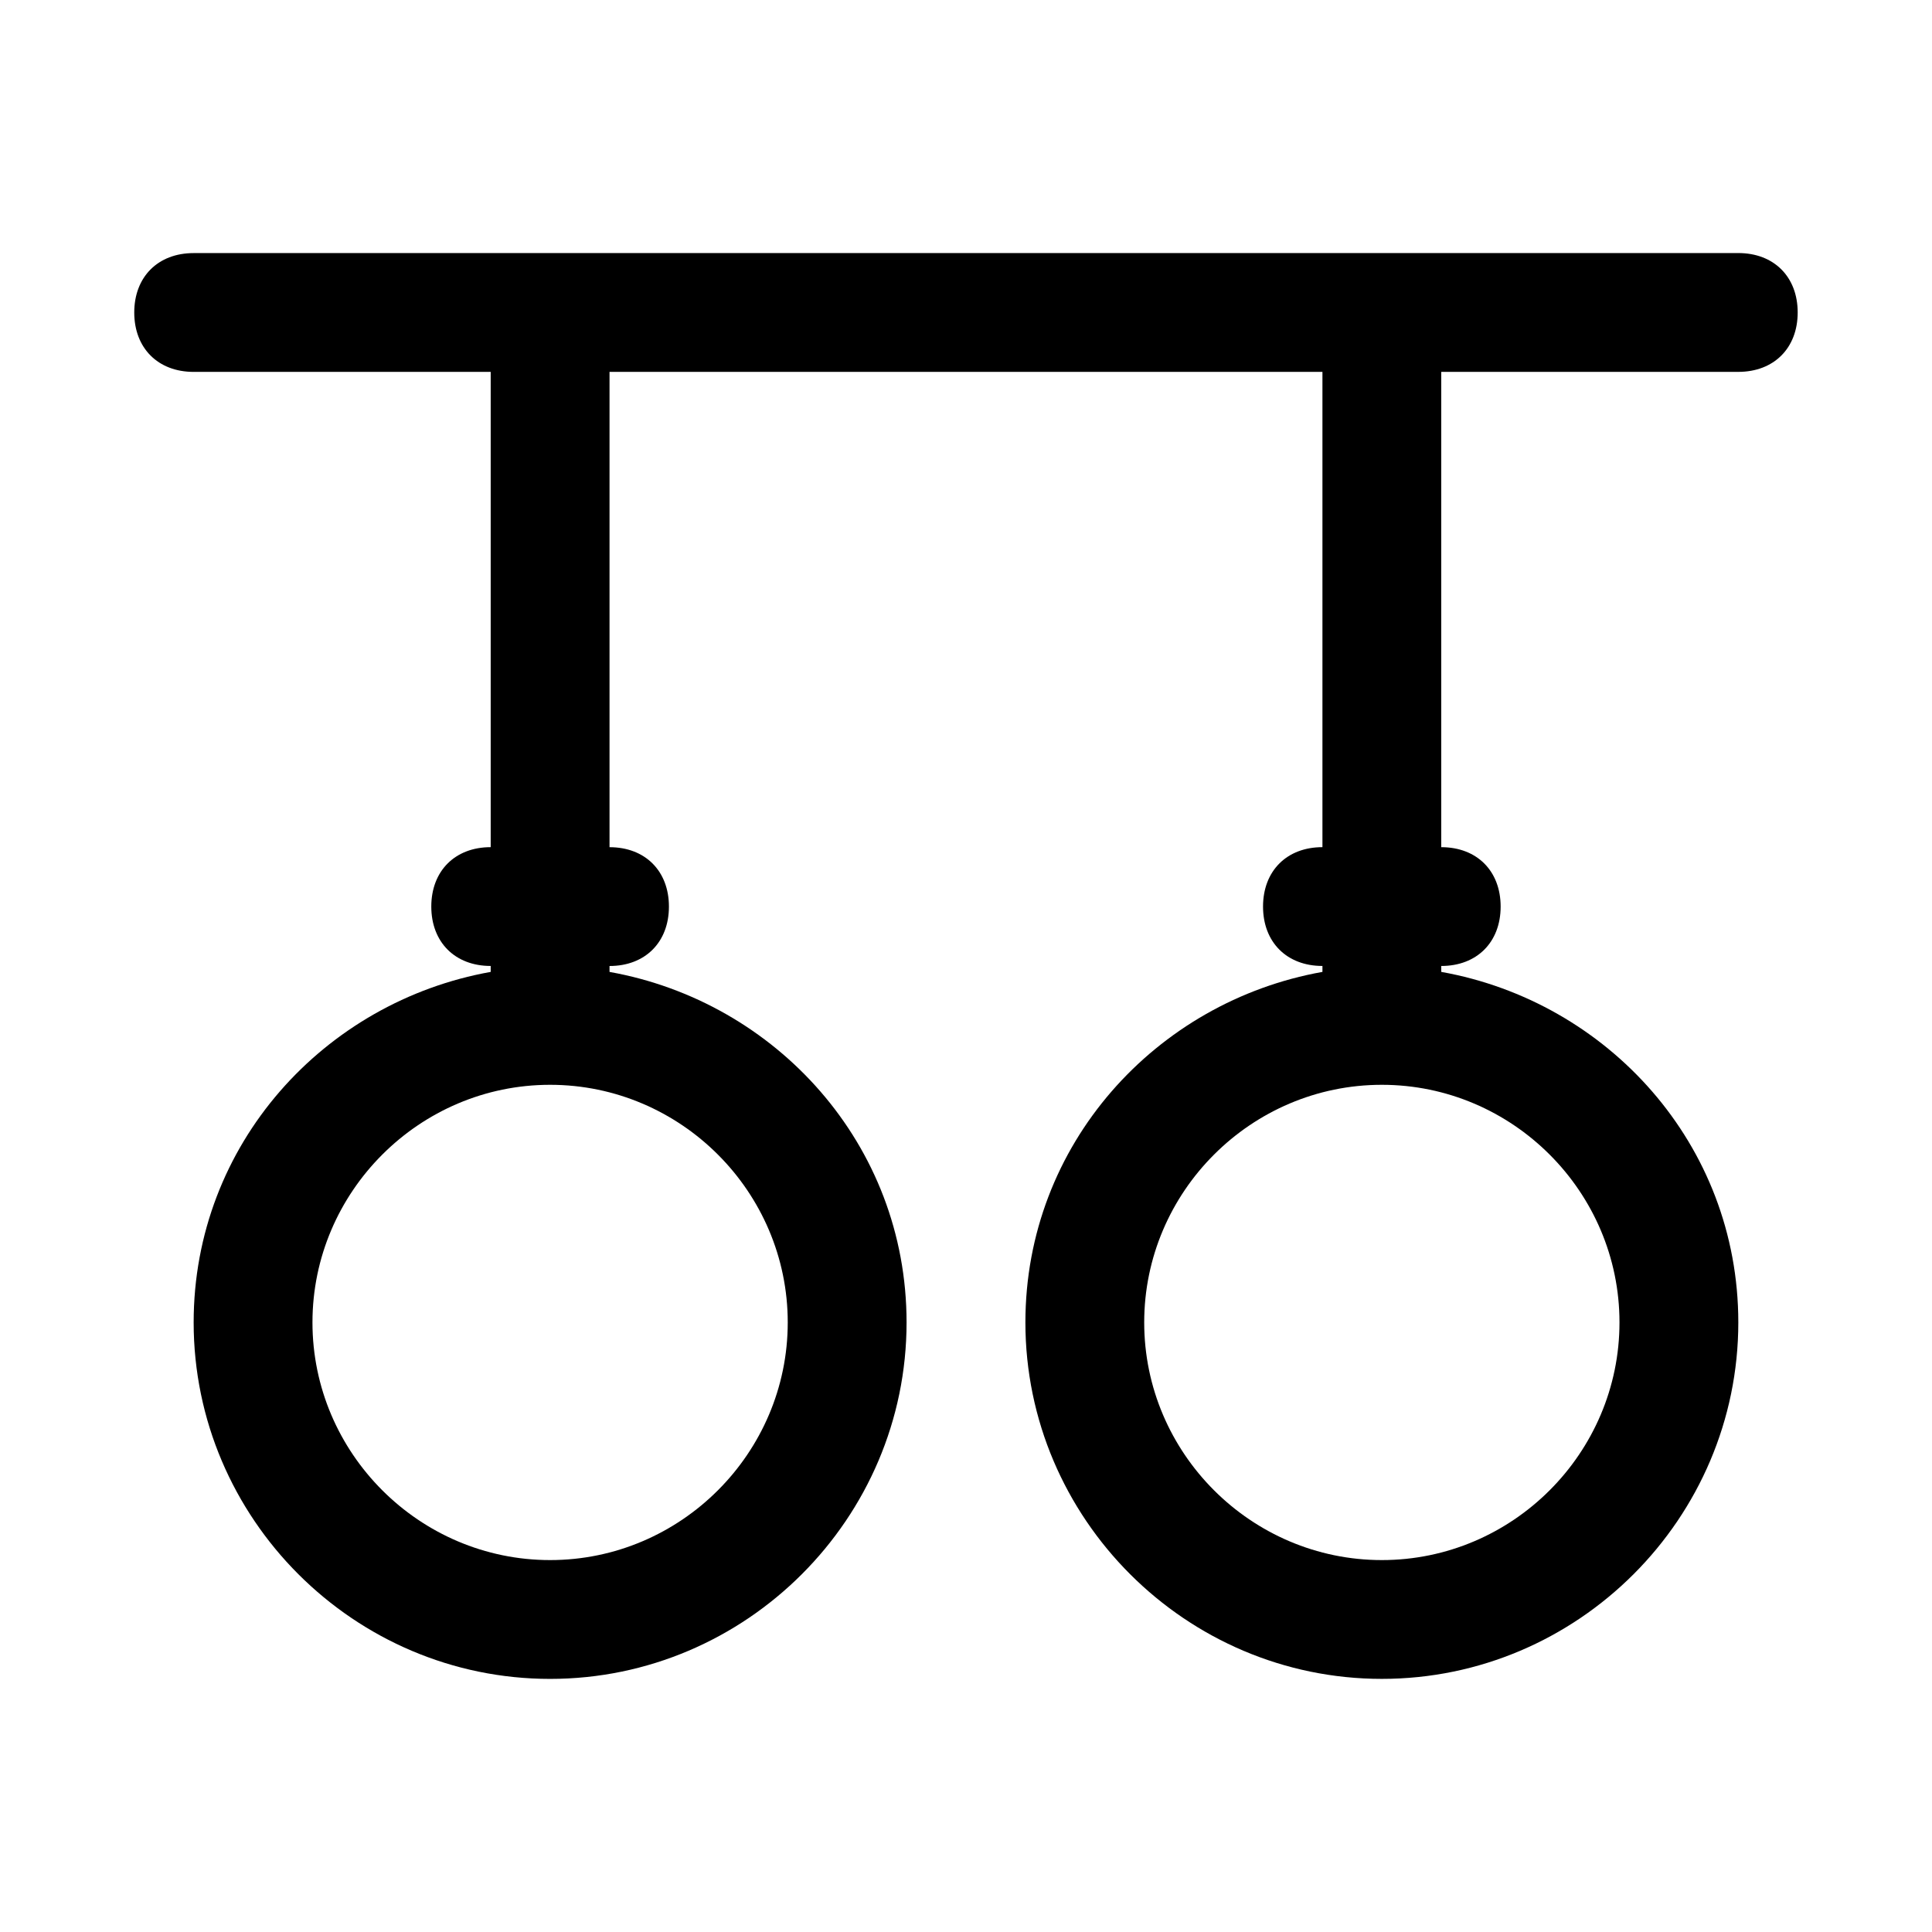 <?xml version="1.0" encoding="UTF-8"?>
<!-- Uploaded to: ICON Repo, www.iconrepo.com, Generator: ICON Repo Mixer Tools -->
<svg fill="#000000" width="800px" height="800px" version="1.1" viewBox="144 144 512 512" xmlns="http://www.w3.org/2000/svg">
 <path d="m604.67 211.07h-409.35c-9.445 0-15.742 6.297-15.742 15.742s6.297 15.742 15.742 15.742h78.719v125.95c-9.445 0-15.742 6.297-15.742 15.742s6.297 15.742 15.742 15.742v1.574c-44.082 7.879-78.719 45.664-78.719 92.895 0 51.957 42.508 94.465 94.465 94.465 51.957 0 94.465-42.508 94.465-94.465 0-47.23-34.637-85.02-78.719-92.891v-1.57c9.445 0 15.742-6.297 15.742-15.742 0-9.445-6.297-15.742-15.742-15.742v-125.96h188.93v125.95c-9.445 0-15.742 6.297-15.742 15.742 0 9.445 6.297 15.742 15.742 15.742v1.574c-44.082 7.871-78.719 45.656-78.719 92.891 0 51.957 42.508 94.465 94.465 94.465 51.957 0 94.465-42.508 94.465-94.465 0-47.23-34.637-85.02-78.719-92.891l-0.008-1.57c9.445 0 15.742-6.297 15.742-15.742 0-9.445-6.297-15.742-15.742-15.742v-125.96h78.719c9.445 0 15.742-6.297 15.742-15.742 0.004-9.449-6.293-15.746-15.738-15.746zm-251.91 283.39c0 34.637-28.34 62.977-62.977 62.977-34.637 0-62.977-28.34-62.977-62.977 0-34.637 28.34-62.977 62.977-62.977 34.637 0.004 62.977 28.34 62.977 62.977zm220.42 0c0 34.637-28.34 62.977-62.977 62.977s-62.977-28.34-62.977-62.977c0-34.637 28.34-62.977 62.977-62.977 34.637 0.004 62.977 28.34 62.977 62.977z"/>
</svg>